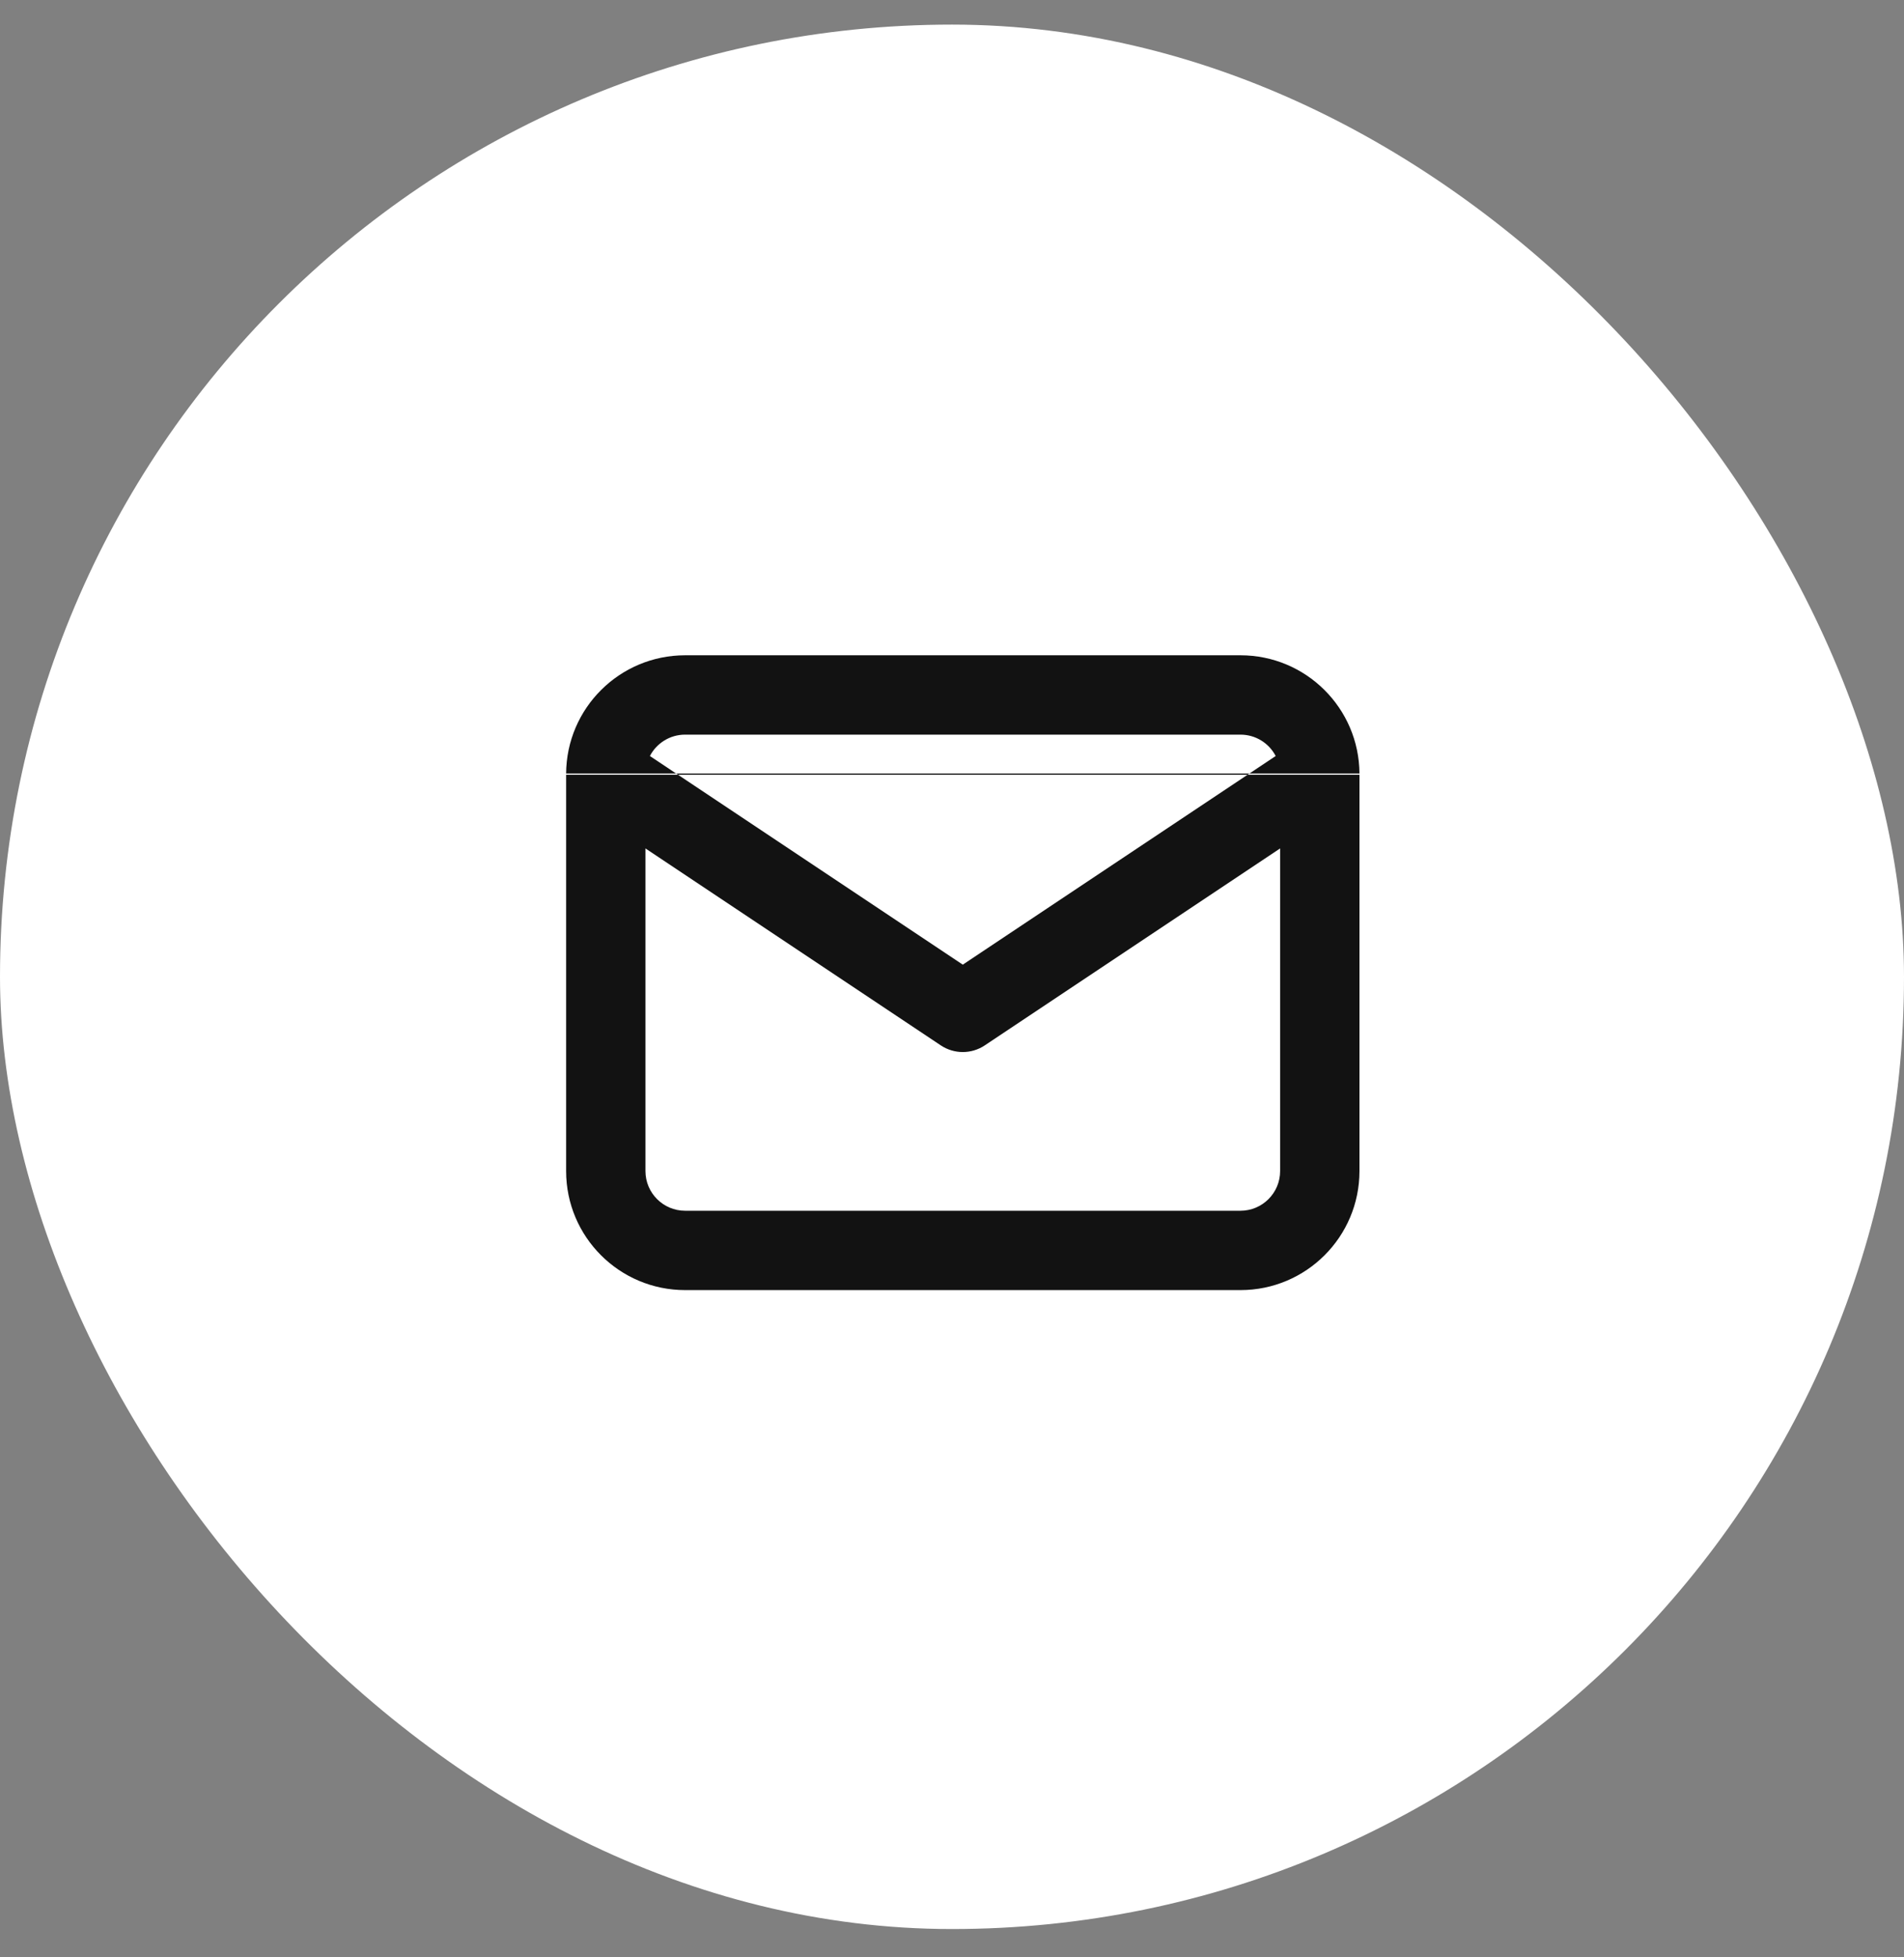 <svg width="36" height="37" viewBox="0 0 36 37" fill="none" xmlns="http://www.w3.org/2000/svg">
<rect x="0" y="0" width="36" height="37" fill="#808080" stroke="none"/>
<rect y="0.465" width="36" height="36" rx="18" fill="white"/>
<path fill-rule="evenodd" clip-rule="evenodd" d="M24.204 16.038L18.62 19.761C18.368 19.929 18.04 19.929 17.788 19.761L12.204 16.038V22.137C12.204 22.551 12.54 22.887 12.954 22.887H23.454C23.868 22.887 24.204 22.551 24.204 22.137V16.038ZM12.288 14.291L18.204 18.235L24.12 14.291C23.995 14.051 23.744 13.887 23.454 13.887H12.954C12.664 13.887 12.413 14.051 12.288 14.291ZM25.704 14.623C25.697 13.387 24.692 12.387 23.454 12.387H12.954C11.716 12.387 10.711 13.387 10.704 14.623M25.704 14.646V22.137C25.704 23.379 24.697 24.387 23.454 24.387H12.954C11.711 24.387 10.704 23.379 10.704 22.137V14.646M25.704 14.637V14.646Z" fill="#121212"/>
</svg>
